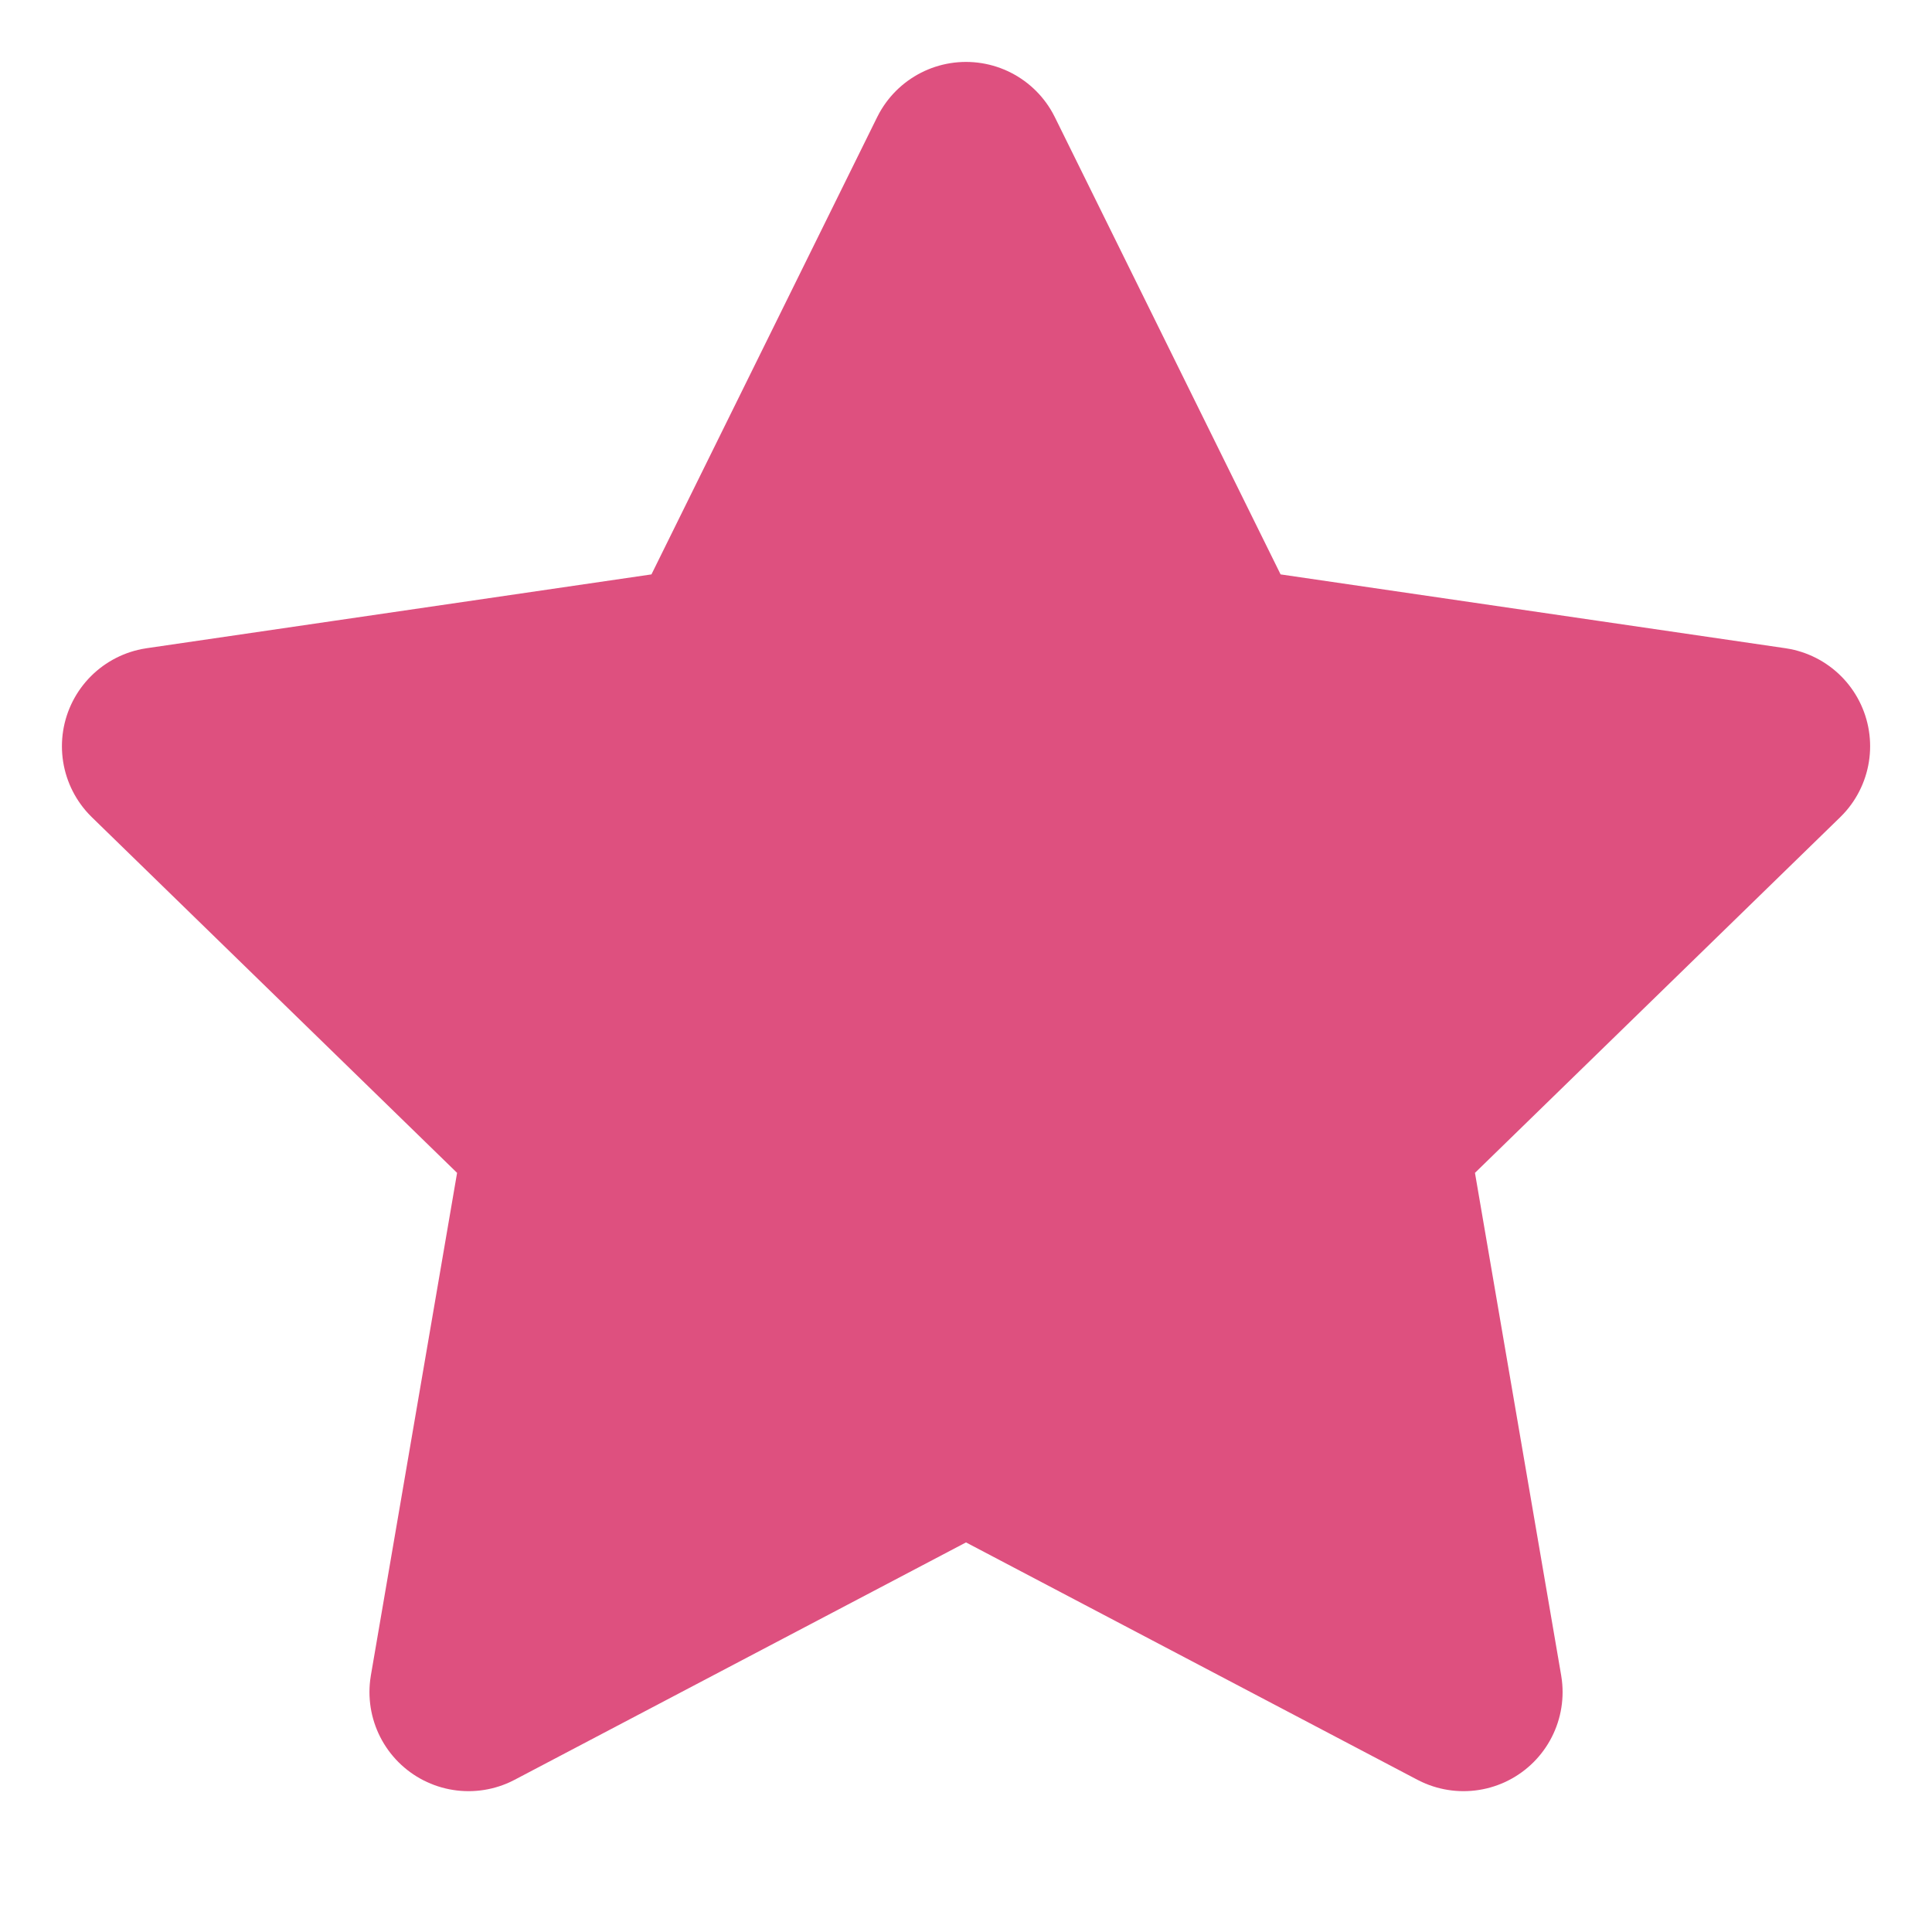 <svg width="39" height="39" viewBox="0 0 39 39" fill="none" xmlns="http://www.w3.org/2000/svg">
<path d="M19.5 3.25L24.522 13.422L35.751 15.064L27.625 22.977L29.543 34.157L19.5 28.876L9.458 34.157L11.376 22.977L3.25 15.064L14.479 13.422L19.5 3.25Z" fill="#DE507F" stroke="#DE507F" stroke-width="4" stroke-linecap="round" stroke-linejoin="round"/>
</svg>
